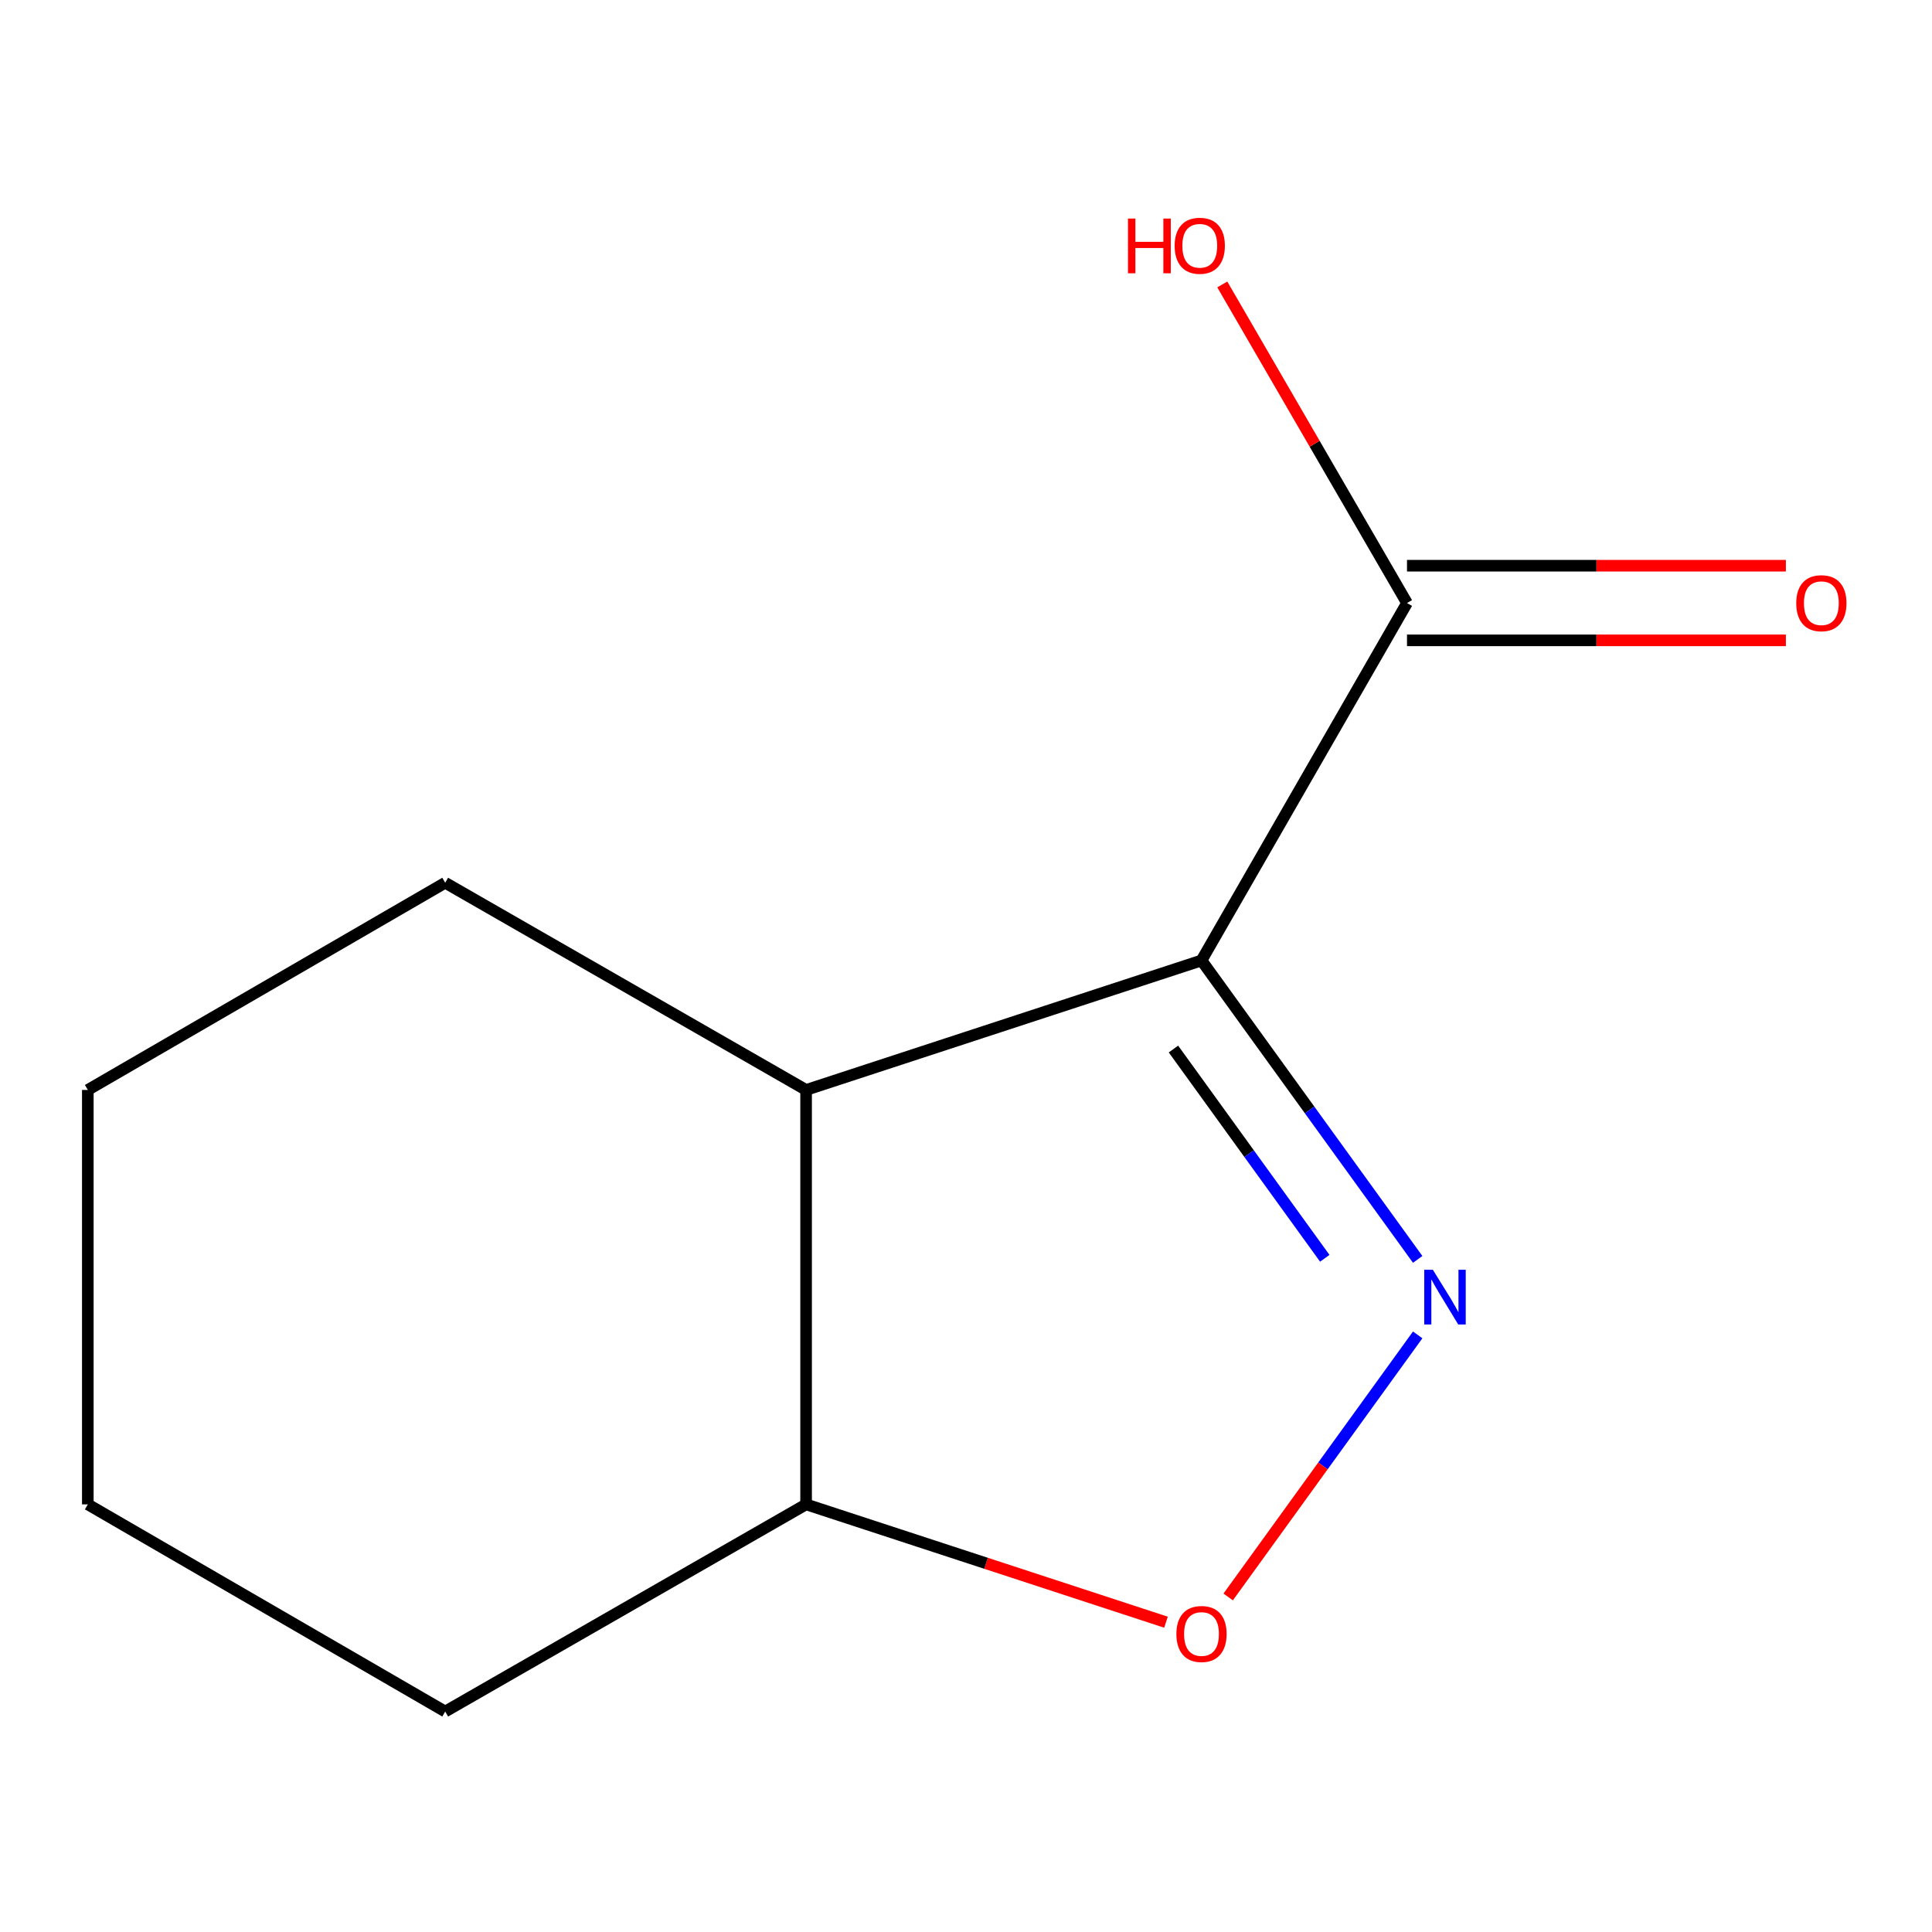 <?xml version='1.0' encoding='iso-8859-1'?>
<svg version='1.1' baseProfile='full'
              xmlns='http://www.w3.org/2000/svg'
                      xmlns:rdkit='http://www.rdkit.org/xml'
                      xmlns:xlink='http://www.w3.org/1999/xlink'
                  xml:space='preserve'
width='1000px' height='1000px' viewBox='0 0 1000 1000'>
<!-- END OF HEADER -->
<rect style='opacity:1.0;fill:#FFFFFF;stroke:none' width='1000' height='1000' x='0' y='0'> </rect>
<path class='bond-0' d='M 621.897,497.129 L 677.845,574.496' style='fill:none;fill-rule:evenodd;stroke:#000000;stroke-width:6px;stroke-linecap:butt;stroke-linejoin:miter;stroke-opacity:1' />
<path class='bond-0' d='M 677.845,574.496 L 733.793,651.862' style='fill:none;fill-rule:evenodd;stroke:#0000FF;stroke-width:6px;stroke-linecap:butt;stroke-linejoin:miter;stroke-opacity:1' />
<path class='bond-0' d='M 607.378,542.977 L 646.541,597.133' style='fill:none;fill-rule:evenodd;stroke:#000000;stroke-width:6px;stroke-linecap:butt;stroke-linejoin:miter;stroke-opacity:1' />
<path class='bond-0' d='M 646.541,597.133 L 685.705,651.29' style='fill:none;fill-rule:evenodd;stroke:#0000FF;stroke-width:6px;stroke-linecap:butt;stroke-linejoin:miter;stroke-opacity:1' />
<path class='bond-1' d='M 621.897,497.129 L 417.237,564.154' style='fill:none;fill-rule:evenodd;stroke:#000000;stroke-width:6px;stroke-linecap:butt;stroke-linejoin:miter;stroke-opacity:1' />
<path class='bond-3' d='M 621.897,497.129 L 728.262,312.129' style='fill:none;fill-rule:evenodd;stroke:#000000;stroke-width:6px;stroke-linecap:butt;stroke-linejoin:miter;stroke-opacity:1' />
<path class='bond-2' d='M 733.793,690.936 L 684.749,758.755' style='fill:none;fill-rule:evenodd;stroke:#0000FF;stroke-width:6px;stroke-linecap:butt;stroke-linejoin:miter;stroke-opacity:1' />
<path class='bond-2' d='M 684.749,758.755 L 635.705,826.575' style='fill:none;fill-rule:evenodd;stroke:#FF0000;stroke-width:6px;stroke-linecap:butt;stroke-linejoin:miter;stroke-opacity:1' />
<path class='bond-4' d='M 417.237,564.154 L 417.237,778.665' style='fill:none;fill-rule:evenodd;stroke:#000000;stroke-width:6px;stroke-linecap:butt;stroke-linejoin:miter;stroke-opacity:1' />
<path class='bond-7' d='M 417.237,564.154 L 230.434,456.91' style='fill:none;fill-rule:evenodd;stroke:#000000;stroke-width:6px;stroke-linecap:butt;stroke-linejoin:miter;stroke-opacity:1' />
<path class='bond-11' d='M 603.513,839.65 L 510.375,809.158' style='fill:none;fill-rule:evenodd;stroke:#FF0000;stroke-width:6px;stroke-linecap:butt;stroke-linejoin:miter;stroke-opacity:1' />
<path class='bond-11' d='M 510.375,809.158 L 417.237,778.665' style='fill:none;fill-rule:evenodd;stroke:#000000;stroke-width:6px;stroke-linecap:butt;stroke-linejoin:miter;stroke-opacity:1' />
<path class='bond-5' d='M 728.262,331.444 L 826.315,331.444' style='fill:none;fill-rule:evenodd;stroke:#000000;stroke-width:6px;stroke-linecap:butt;stroke-linejoin:miter;stroke-opacity:1' />
<path class='bond-5' d='M 826.315,331.444 L 924.368,331.444' style='fill:none;fill-rule:evenodd;stroke:#FF0000;stroke-width:6px;stroke-linecap:butt;stroke-linejoin:miter;stroke-opacity:1' />
<path class='bond-5' d='M 728.262,292.813 L 826.315,292.813' style='fill:none;fill-rule:evenodd;stroke:#000000;stroke-width:6px;stroke-linecap:butt;stroke-linejoin:miter;stroke-opacity:1' />
<path class='bond-5' d='M 826.315,292.813 L 924.368,292.813' style='fill:none;fill-rule:evenodd;stroke:#FF0000;stroke-width:6px;stroke-linecap:butt;stroke-linejoin:miter;stroke-opacity:1' />
<path class='bond-6' d='M 728.262,312.129 L 680.457,229.681' style='fill:none;fill-rule:evenodd;stroke:#000000;stroke-width:6px;stroke-linecap:butt;stroke-linejoin:miter;stroke-opacity:1' />
<path class='bond-6' d='M 680.457,229.681 L 632.653,147.234' style='fill:none;fill-rule:evenodd;stroke:#FF0000;stroke-width:6px;stroke-linecap:butt;stroke-linejoin:miter;stroke-opacity:1' />
<path class='bond-8' d='M 417.237,778.665 L 230.434,885.888' style='fill:none;fill-rule:evenodd;stroke:#000000;stroke-width:6px;stroke-linecap:butt;stroke-linejoin:miter;stroke-opacity:1' />
<path class='bond-9' d='M 230.434,456.91 L 45.455,564.154' style='fill:none;fill-rule:evenodd;stroke:#000000;stroke-width:6px;stroke-linecap:butt;stroke-linejoin:miter;stroke-opacity:1' />
<path class='bond-12' d='M 230.434,885.888 L 45.455,778.665' style='fill:none;fill-rule:evenodd;stroke:#000000;stroke-width:6px;stroke-linecap:butt;stroke-linejoin:miter;stroke-opacity:1' />
<path class='bond-10' d='M 45.455,564.154 L 45.455,778.665' style='fill:none;fill-rule:evenodd;stroke:#000000;stroke-width:6px;stroke-linecap:butt;stroke-linejoin:miter;stroke-opacity:1' />
<path  class='atom-1' d='M 741.661 657.239
L 750.941 672.239
Q 751.861 673.719, 753.341 676.399
Q 754.821 679.079, 754.901 679.239
L 754.901 657.239
L 758.661 657.239
L 758.661 685.559
L 754.781 685.559
L 744.821 669.159
Q 743.661 667.239, 742.421 665.039
Q 741.221 662.839, 740.861 662.159
L 740.861 685.559
L 737.181 685.559
L 737.181 657.239
L 741.661 657.239
' fill='#0000FF'/>
<path  class='atom-3' d='M 608.897 845.749
Q 608.897 838.949, 612.257 835.149
Q 615.617 831.349, 621.897 831.349
Q 628.177 831.349, 631.537 835.149
Q 634.897 838.949, 634.897 845.749
Q 634.897 852.629, 631.497 856.549
Q 628.097 860.429, 621.897 860.429
Q 615.657 860.429, 612.257 856.549
Q 608.897 852.669, 608.897 845.749
M 621.897 857.229
Q 626.217 857.229, 628.537 854.349
Q 630.897 851.429, 630.897 845.749
Q 630.897 840.189, 628.537 837.389
Q 626.217 834.549, 621.897 834.549
Q 617.577 834.549, 615.217 837.349
Q 612.897 840.149, 612.897 845.749
Q 612.897 851.469, 615.217 854.349
Q 617.577 857.229, 621.897 857.229
' fill='#FF0000'/>
<path  class='atom-6' d='M 929.729 312.209
Q 929.729 305.409, 933.089 301.609
Q 936.449 297.809, 942.729 297.809
Q 949.009 297.809, 952.369 301.609
Q 955.729 305.409, 955.729 312.209
Q 955.729 319.089, 952.329 323.009
Q 948.929 326.889, 942.729 326.889
Q 936.489 326.889, 933.089 323.009
Q 929.729 319.129, 929.729 312.209
M 942.729 323.689
Q 947.049 323.689, 949.369 320.809
Q 951.729 317.889, 951.729 312.209
Q 951.729 306.649, 949.369 303.849
Q 947.049 301.009, 942.729 301.009
Q 938.409 301.009, 936.049 303.809
Q 933.729 306.609, 933.729 312.209
Q 933.729 317.929, 936.049 320.809
Q 938.409 323.689, 942.729 323.689
' fill='#FF0000'/>
<path  class='atom-7' d='M 583.835 113.128
L 587.675 113.128
L 587.675 125.168
L 602.155 125.168
L 602.155 113.128
L 605.995 113.128
L 605.995 141.448
L 602.155 141.448
L 602.155 128.368
L 587.675 128.368
L 587.675 141.448
L 583.835 141.448
L 583.835 113.128
' fill='#FF0000'/>
<path  class='atom-7' d='M 607.995 127.208
Q 607.995 120.408, 611.355 116.608
Q 614.715 112.808, 620.995 112.808
Q 627.275 112.808, 630.635 116.608
Q 633.995 120.408, 633.995 127.208
Q 633.995 134.088, 630.595 138.008
Q 627.195 141.888, 620.995 141.888
Q 614.755 141.888, 611.355 138.008
Q 607.995 134.128, 607.995 127.208
M 620.995 138.688
Q 625.315 138.688, 627.635 135.808
Q 629.995 132.888, 629.995 127.208
Q 629.995 121.648, 627.635 118.848
Q 625.315 116.008, 620.995 116.008
Q 616.675 116.008, 614.315 118.808
Q 611.995 121.608, 611.995 127.208
Q 611.995 132.928, 614.315 135.808
Q 616.675 138.688, 620.995 138.688
' fill='#FF0000'/>
</svg>
